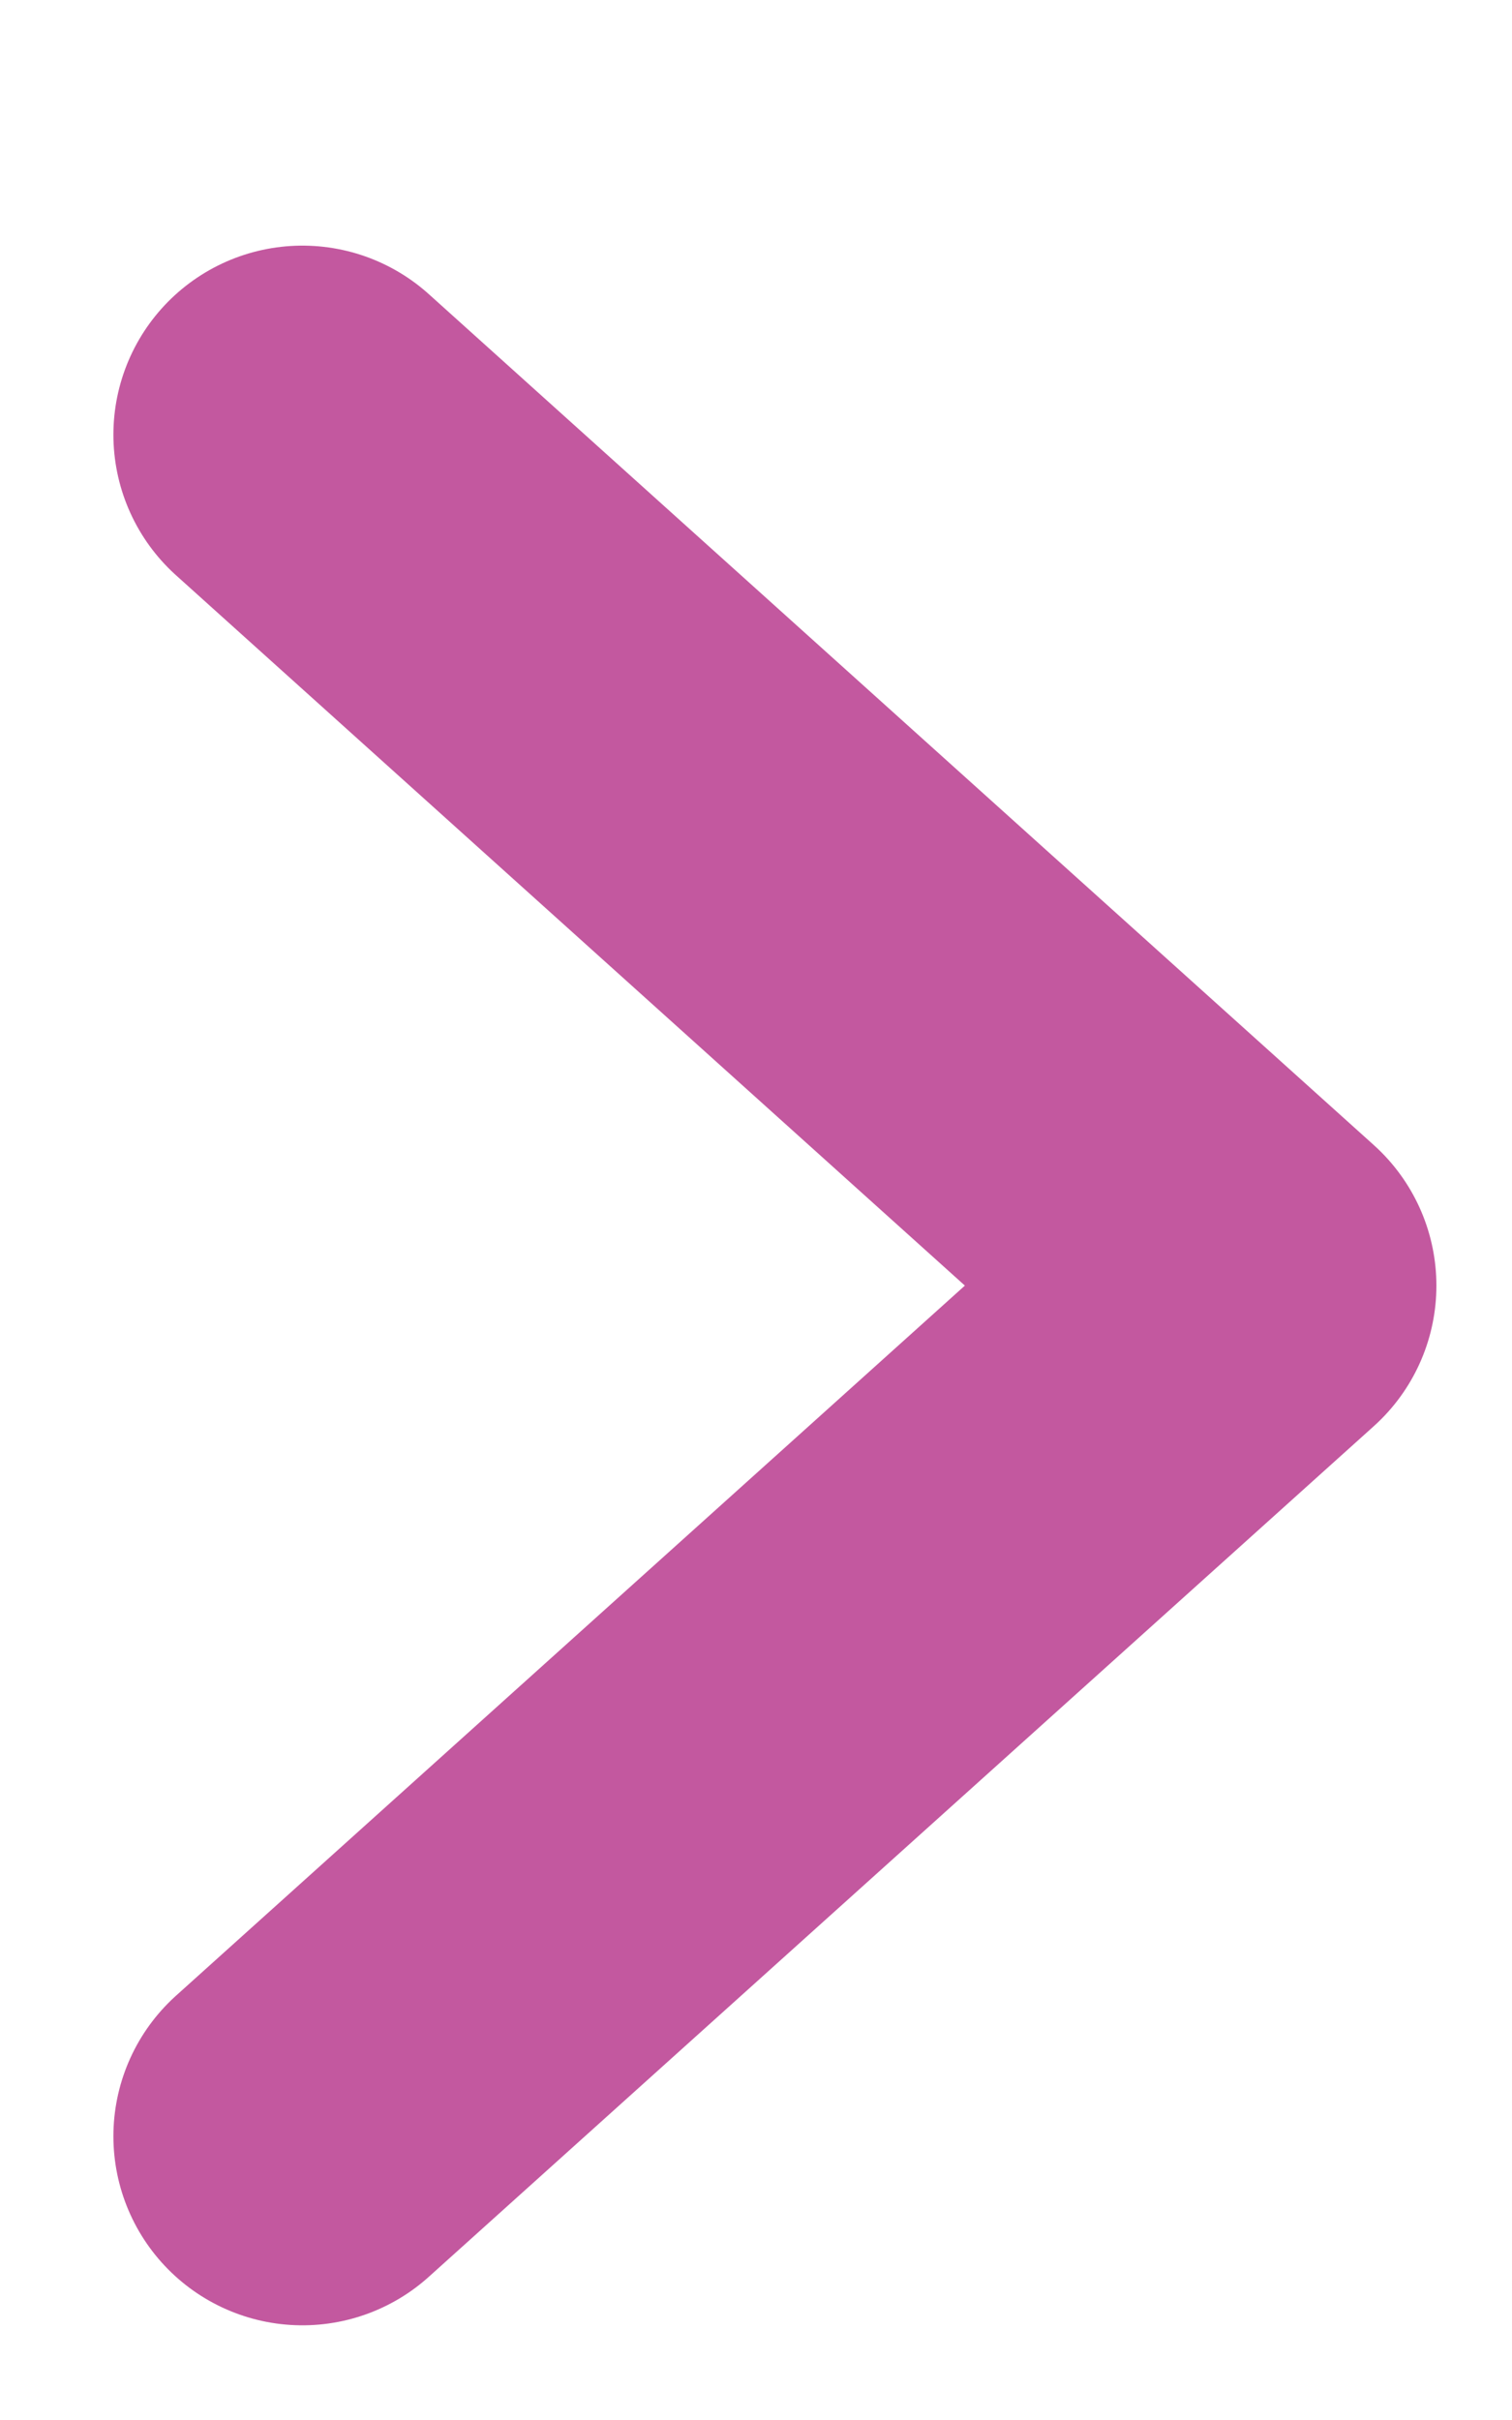 <?xml version="1.0" encoding="UTF-8"?> <svg xmlns="http://www.w3.org/2000/svg" width="5" height="8" viewBox="0 0 5 8" fill="none"><path d="M1 1.437L4.125 4.25L1 7.062" stroke="#C3589F" stroke-width="1.25" stroke-linecap="round" stroke-linejoin="round"></path></svg> 